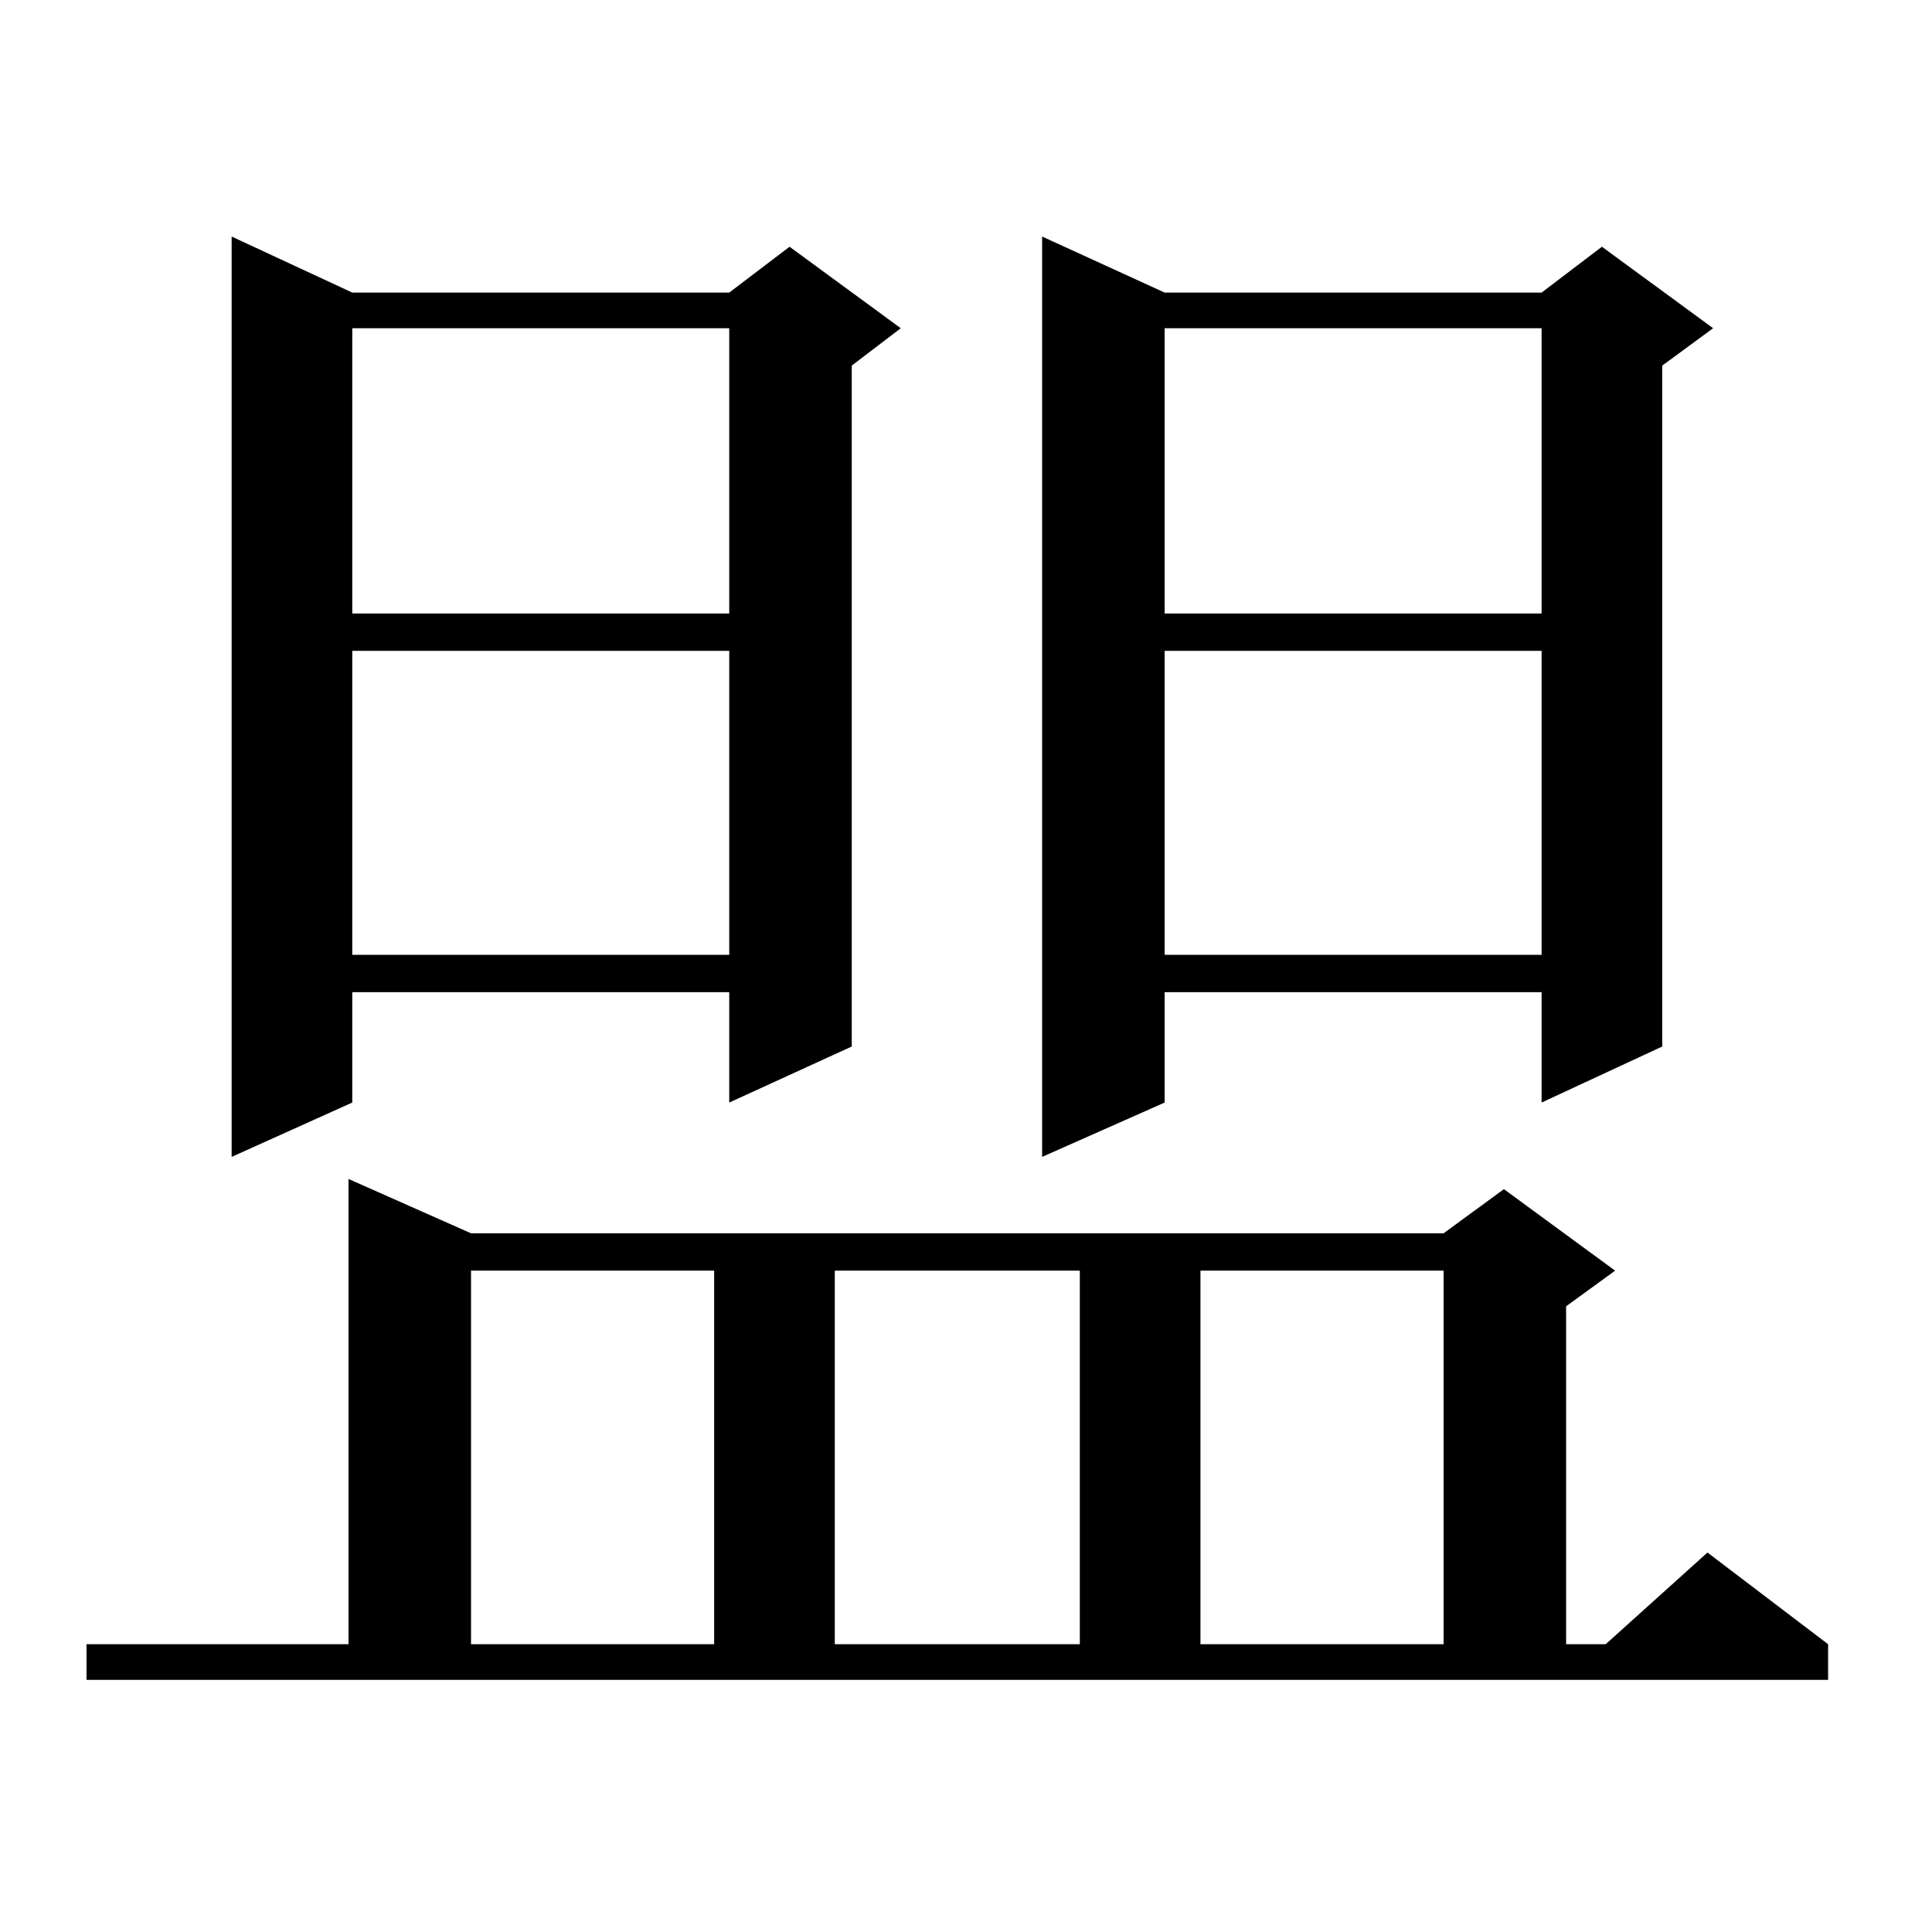 <?xml version="1.0" encoding="utf-8"?>
<!-- Generator: Adobe Illustrator 16.0.0, SVG Export Plug-In . SVG Version: 6.00 Build 0)  -->
<!DOCTYPE svg PUBLIC "-//W3C//DTD SVG 1.1//EN" "http://www.w3.org/Graphics/SVG/1.1/DTD/svg11.dtd">
<svg version="1.1" id="图层_1" xmlns="http://www.w3.org/2000/svg" xmlns:xlink="http://www.w3.org/1999/xlink" x="0px" y="0px"
	 width="1000px" height="1000px" viewBox="0 0 1000 1000" enable-background="new 0 0 1000 1000" xml:space="preserve">
<path d="M44.779,851.047h135.606v-240.82l63.413,28.125h503.402L778.42,615.5l57.56,42.188l-25.365,18.457v174.902h20.487
	l52.682-47.461l62.438,47.461v18.457H44.779V851.047z M182.337,151.438h195.117l31.219-23.73l57.56,42.188l-25.365,19.336v352.441
	l-63.413,29.004v-57.129H182.337v57.129l-62.438,28.125V122.434L182.337,151.438z M182.337,169.895v147.656h195.117V169.895H182.337
	z M182.337,336.887v157.324h195.117V336.887H182.337z M243.799,657.688v193.359h125.851V657.688H243.799z M432.087,657.688v193.359
	h126.826V657.688H432.087z M602.814,151.438h195.117l31.219-23.73l57.56,42.188l-26.341,19.336v352.441l-62.438,29.004v-57.129
	H602.814v57.129l-63.413,28.125V122.434L602.814,151.438z M602.814,169.895v147.656h195.117V169.895H602.814z M602.814,336.887
	v157.324h195.117V336.887H602.814z M621.351,657.688v193.359h125.851V657.688H621.351z"/>
</svg>
